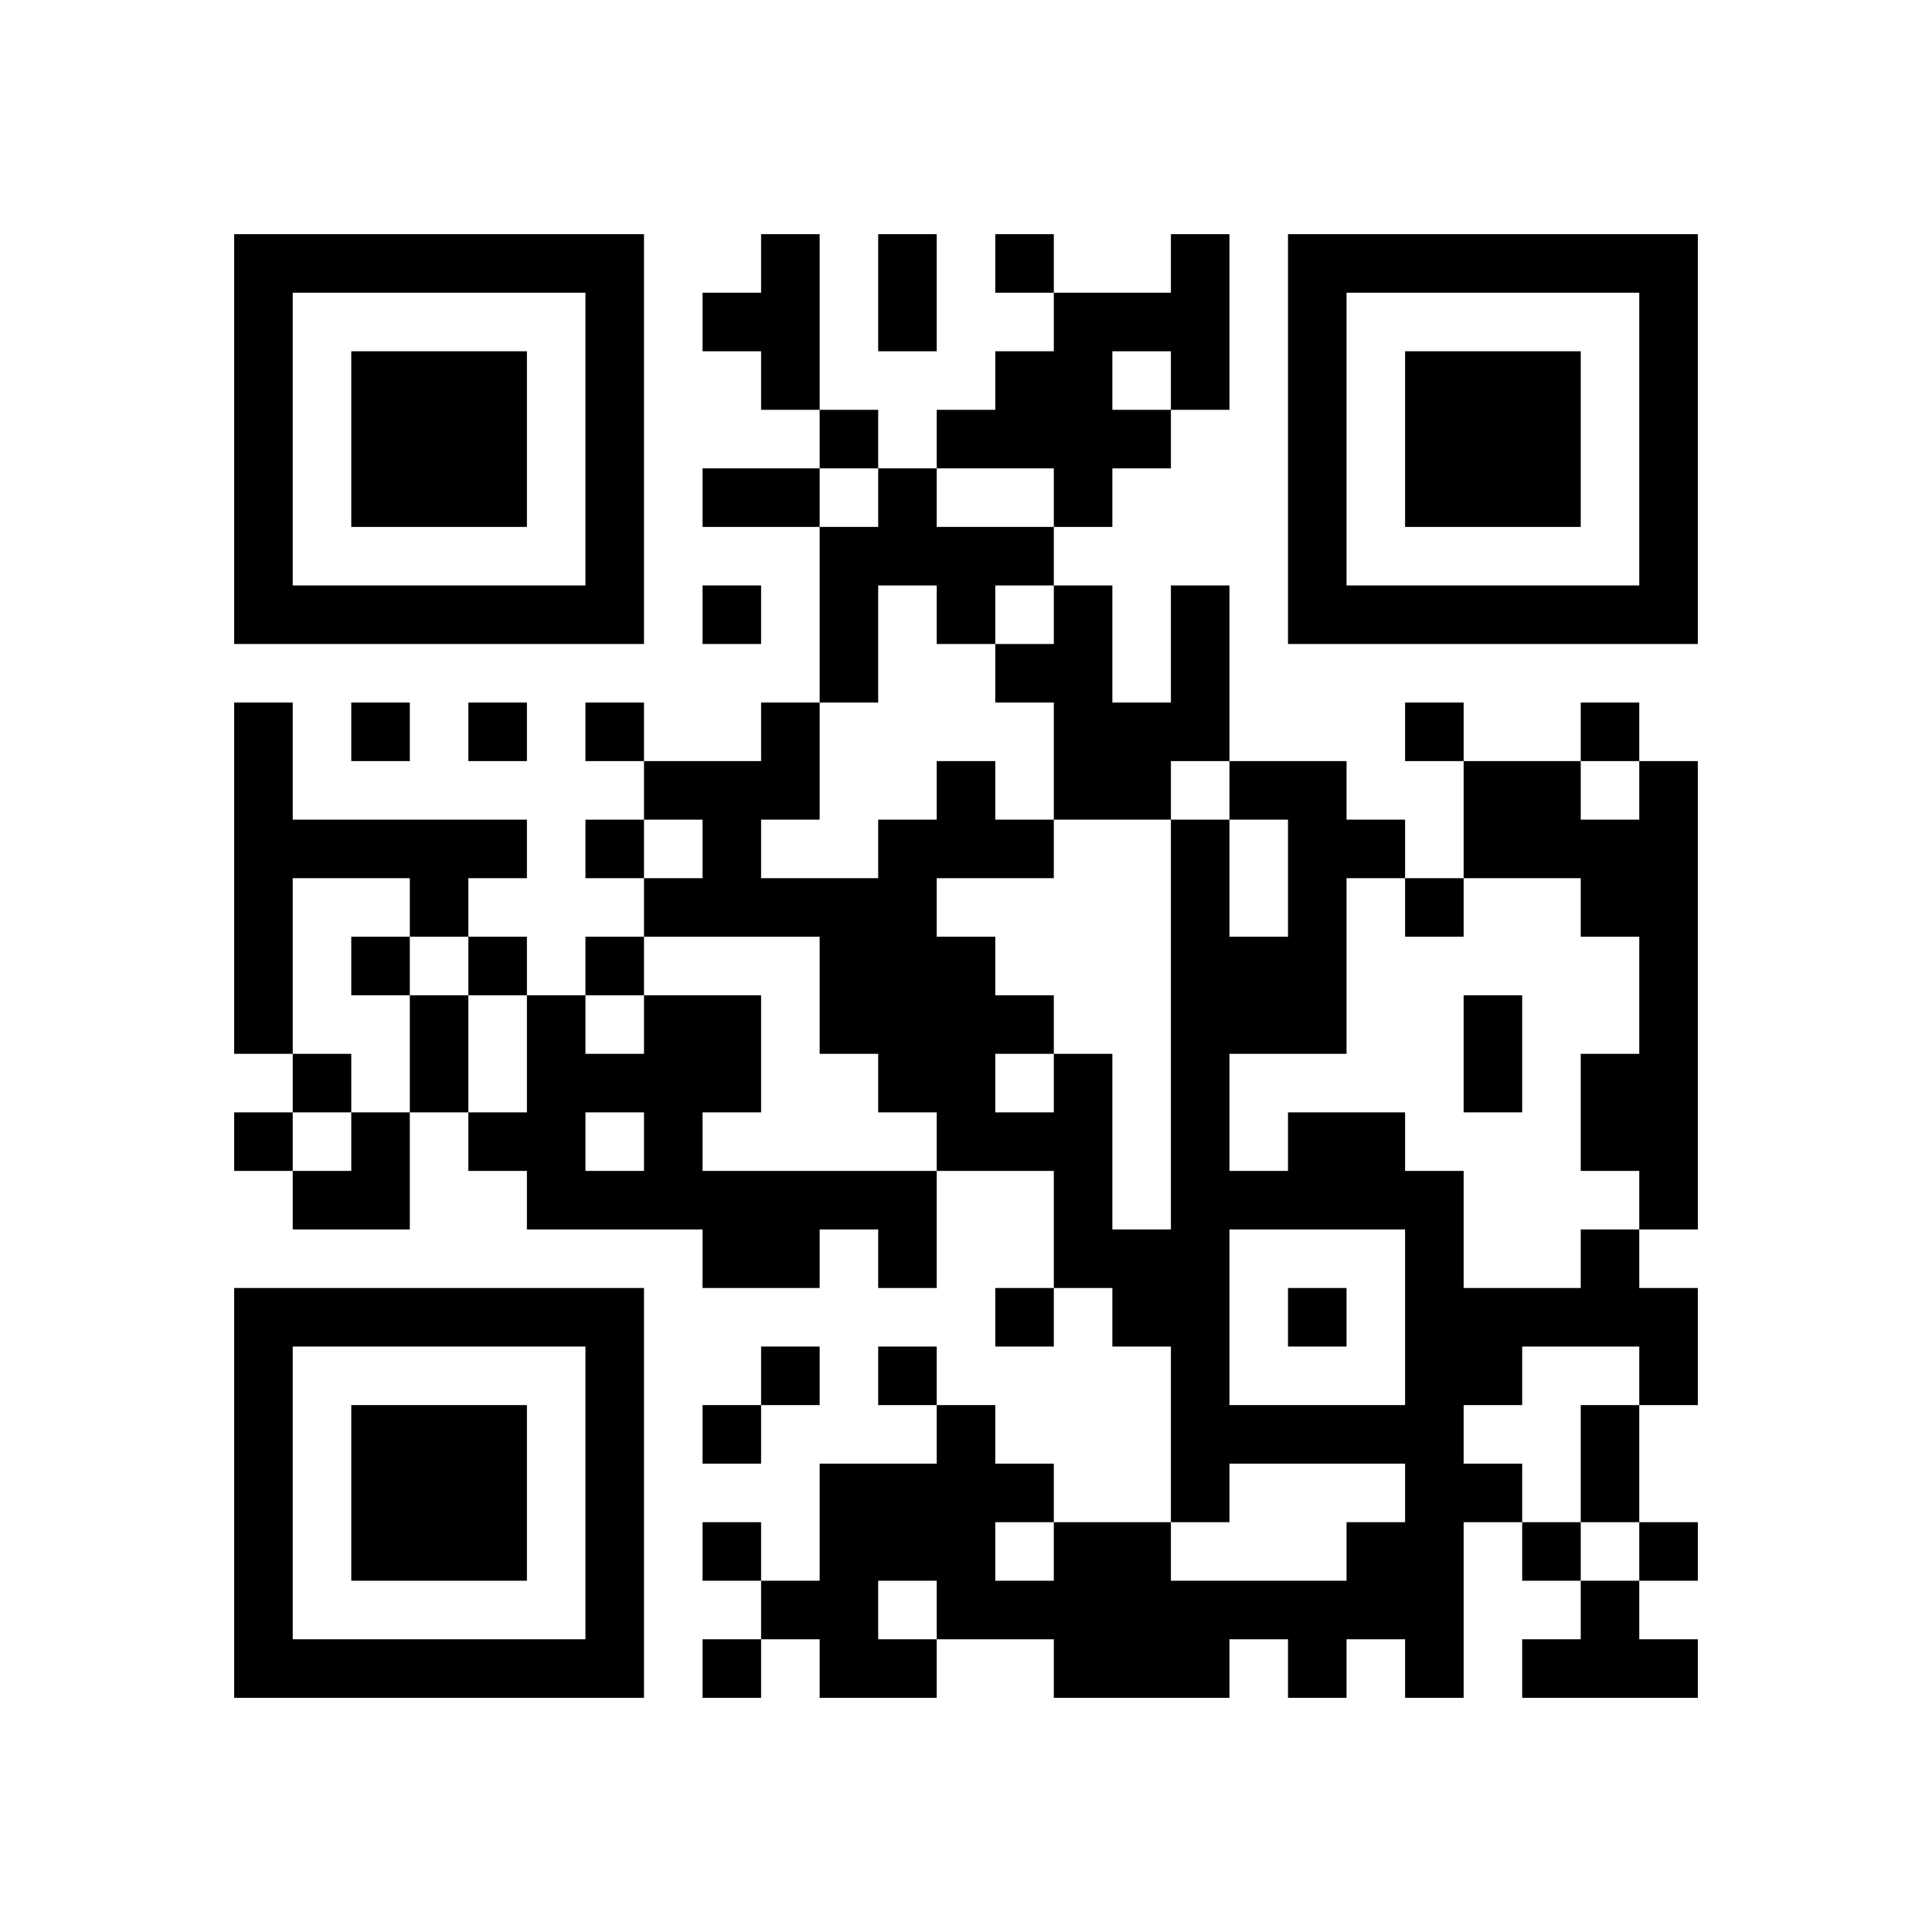 <?xml version="1.0" encoding="UTF-8" standalone="yes"?>
<svg version="1.0" xmlns="http://www.w3.org/2000/svg" width="264" height="264" viewBox="0 0 264 264" preserveAspectRatio="xMidYMid meet">
  <g transform="translate(0,264) scale(0.1,-0.1)" fill="#000000" stroke="none">
    <path d="M320 2040 l0 -280 280 0 280 0 0 280 0 280 -280 0 -280 0 0 -280z
m480 0 l0 -200 -200 0 -200 0 0 200 0 200 200 0 200 0 0 -200z"/>
    <path d="M480 2040 l0 -120 120 0 120 0 0 120 0 120 -120 0 -120 0 0 -120z"/>
    <path d="M1040 2280 l0 -40 -40 0 -40 0 0 -40 0 -40 40 0 40 0 0 -40 0 -40 40
0 40 0 0 -40 0 -40 -80 0 -80 0 0 -40 0 -40 80 0 80 0 0 -120 0 -120 -40 0
-40 0 0 -40 0 -40 -80 0 -80 0 0 40 0 40 -40 0 -40 0 0 -40 0 -40 40 0 40 0 0
-40 0 -40 -40 0 -40 0 0 -40 0 -40 40 0 40 0 0 -40 0 -40 -40 0 -40 0 0 -40 0
-40 -40 0 -40 0 0 40 0 40 -40 0 -40 0 0 40 0 40 40 0 40 0 0 40 0 40 -160 0
-160 0 0 80 0 80 -40 0 -40 0 0 -240 0 -240 40 0 40 0 0 -40 0 -40 -40 0 -40
0 0 -40 0 -40 40 0 40 0 0 -40 0 -40 80 0 80 0 0 80 0 80 40 0 40 0 0 -40 0
-40 40 0 40 0 0 -40 0 -40 120 0 120 0 0 -40 0 -40 80 0 80 0 0 40 0 40 40 0
40 0 0 -40 0 -40 40 0 40 0 0 80 0 80 80 0 80 0 0 -80 0 -80 -40 0 -40 0 0
-40 0 -40 40 0 40 0 0 40 0 40 40 0 40 0 0 -40 0 -40 40 0 40 0 0 -120 0 -120
-80 0 -80 0 0 40 0 40 -40 0 -40 0 0 40 0 40 -40 0 -40 0 0 40 0 40 -40 0 -40
0 0 -40 0 -40 40 0 40 0 0 -40 0 -40 -80 0 -80 0 0 -80 0 -80 -40 0 -40 0 0
40 0 40 -40 0 -40 0 0 -40 0 -40 40 0 40 0 0 -40 0 -40 -40 0 -40 0 0 -40 0
-40 40 0 40 0 0 40 0 40 40 0 40 0 0 -40 0 -40 80 0 80 0 0 40 0 40 80 0 80 0
0 -40 0 -40 120 0 120 0 0 40 0 40 40 0 40 0 0 -40 0 -40 40 0 40 0 0 40 0 40
40 0 40 0 0 -40 0 -40 40 0 40 0 0 120 0 120 40 0 40 0 0 -40 0 -40 40 0 40 0
0 -40 0 -40 -40 0 -40 0 0 -40 0 -40 120 0 120 0 0 40 0 40 -40 0 -40 0 0 40
0 40 40 0 40 0 0 40 0 40 -40 0 -40 0 0 80 0 80 40 0 40 0 0 80 0 80 -40 0
-40 0 0 40 0 40 40 0 40 0 0 320 0 320 -40 0 -40 0 0 40 0 40 -40 0 -40 0 0
-40 0 -40 -80 0 -80 0 0 40 0 40 -40 0 -40 0 0 -40 0 -40 40 0 40 0 0 -80 0
-80 -40 0 -40 0 0 40 0 40 -40 0 -40 0 0 40 0 40 -80 0 -80 0 0 120 0 120 -40
0 -40 0 0 -80 0 -80 -40 0 -40 0 0 80 0 80 -40 0 -40 0 0 40 0 40 40 0 40 0 0
40 0 40 40 0 40 0 0 40 0 40 40 0 40 0 0 120 0 120 -40 0 -40 0 0 -40 0 -40
-80 0 -80 0 0 40 0 40 -40 0 -40 0 0 -40 0 -40 40 0 40 0 0 -40 0 -40 -40 0
-40 0 0 -40 0 -40 -40 0 -40 0 0 -40 0 -40 -40 0 -40 0 0 40 0 40 -40 0 -40 0
0 120 0 120 -40 0 -40 0 0 -40z m560 -160 l0 -40 -40 0 -40 0 0 40 0 40 40 0
40 0 0 -40z m-400 -160 l0 -40 -40 0 -40 0 0 40 0 40 40 0 40 0 0 -40z m240 0
l0 -40 -80 0 -80 0 0 40 0 40 80 0 80 0 0 -40z m-160 -160 l0 -40 40 0 40 0 0
40 0 40 40 0 40 0 0 -40 0 -40 -40 0 -40 0 0 -40 0 -40 40 0 40 0 0 -80 0 -80
80 0 80 0 0 40 0 40 40 0 40 0 0 -40 0 -40 40 0 40 0 0 -80 0 -80 -40 0 -40 0
0 80 0 80 -40 0 -40 0 0 -280 0 -280 -40 0 -40 0 0 120 0 120 -40 0 -40 0 0
-40 0 -40 -40 0 -40 0 0 40 0 40 40 0 40 0 0 40 0 40 -40 0 -40 0 0 40 0 40
-40 0 -40 0 0 40 0 40 80 0 80 0 0 40 0 40 -40 0 -40 0 0 40 0 40 -40 0 -40 0
0 -40 0 -40 -40 0 -40 0 0 -40 0 -40 -80 0 -80 0 0 40 0 40 40 0 40 0 0 80 0
80 40 0 40 0 0 80 0 80 40 0 40 0 0 -40z m960 -240 l0 -40 -40 0 -40 0 0 40 0
40 40 0 40 0 0 -40z m-1280 -80 l0 -40 -40 0 -40 0 0 40 0 40 40 0 40 0 0 -40z
m-400 -80 l0 -40 40 0 40 0 0 -40 0 -40 40 0 40 0 0 -80 0 -80 -40 0 -40 0 0
80 0 80 -40 0 -40 0 0 -80 0 -80 -40 0 -40 0 0 -40 0 -40 -40 0 -40 0 0 40 0
40 40 0 40 0 0 40 0 40 -40 0 -40 0 0 120 0 120 80 0 80 0 0 -40z m1360 0 l0
-40 40 0 40 0 0 40 0 40 80 0 80 0 0 -40 0 -40 40 0 40 0 0 -80 0 -80 -40 0
-40 0 0 -80 0 -80 40 0 40 0 0 -40 0 -40 -40 0 -40 0 0 -40 0 -40 -80 0 -80 0
0 80 0 80 -40 0 -40 0 0 40 0 40 -80 0 -80 0 0 -40 0 -40 -40 0 -40 0 0 80 0
80 80 0 80 0 0 120 0 120 40 0 40 0 0 -40z m-800 -120 l0 -80 40 0 40 0 0 -40
0 -40 40 0 40 0 0 -40 0 -40 -160 0 -160 0 0 40 0 40 40 0 40 0 0 80 0 80 -80
0 -80 0 0 -40 0 -40 -40 0 -40 0 0 40 0 40 40 0 40 0 0 40 0 40 120 0 120 0 0
-80z m-240 -200 l0 -40 -40 0 -40 0 0 40 0 40 40 0 40 0 0 -40z m1040 -240 l0
-120 -120 0 -120 0 0 120 0 120 120 0 120 0 0 -120z m320 -80 l0 -40 -40 0
-40 0 0 -80 0 -80 40 0 40 0 0 -40 0 -40 -40 0 -40 0 0 40 0 40 -40 0 -40 0 0
40 0 40 -40 0 -40 0 0 40 0 40 40 0 40 0 0 40 0 40 80 0 80 0 0 -40z m-320
-160 l0 -40 -40 0 -40 0 0 -40 0 -40 -120 0 -120 0 0 40 0 40 40 0 40 0 0 40
0 40 120 0 120 0 0 -40z m-480 -80 l0 -40 -40 0 -40 0 0 40 0 40 40 0 40 0 0
-40z m-160 -80 l0 -40 -40 0 -40 0 0 40 0 40 40 0 40 0 0 -40z"/>
    <path d="M480 1320 l0 -40 40 0 40 0 0 40 0 40 -40 0 -40 0 0 -40z"/>
    <path d="M2000 1200 l0 -80 40 0 40 0 0 80 0 80 -40 0 -40 0 0 -80z"/>
    <path d="M1760 840 l0 -40 40 0 40 0 0 40 0 40 -40 0 -40 0 0 -40z"/>
    <path d="M1200 2240 l0 -80 40 0 40 0 0 80 0 80 -40 0 -40 0 0 -80z"/>
    <path d="M1760 2040 l0 -280 280 0 280 0 0 280 0 280 -280 0 -280 0 0 -280z
m480 0 l0 -200 -200 0 -200 0 0 200 0 200 200 0 200 0 0 -200z"/>
    <path d="M1920 2040 l0 -120 120 0 120 0 0 120 0 120 -120 0 -120 0 0 -120z"/>
    <path d="M960 1800 l0 -40 40 0 40 0 0 40 0 40 -40 0 -40 0 0 -40z"/>
    <path d="M480 1640 l0 -40 40 0 40 0 0 40 0 40 -40 0 -40 0 0 -40z"/>
    <path d="M640 1640 l0 -40 40 0 40 0 0 40 0 40 -40 0 -40 0 0 -40z"/>
    <path d="M320 600 l0 -280 280 0 280 0 0 280 0 280 -280 0 -280 0 0 -280z
m480 0 l0 -200 -200 0 -200 0 0 200 0 200 200 0 200 0 0 -200z"/>
    <path d="M480 600 l0 -120 120 0 120 0 0 120 0 120 -120 0 -120 0 0 -120z"/>
    <path d="M1040 760 l0 -40 -40 0 -40 0 0 -40 0 -40 40 0 40 0 0 40 0 40 40 0
40 0 0 40 0 40 -40 0 -40 0 0 -40z"/>
  </g>
</svg>
